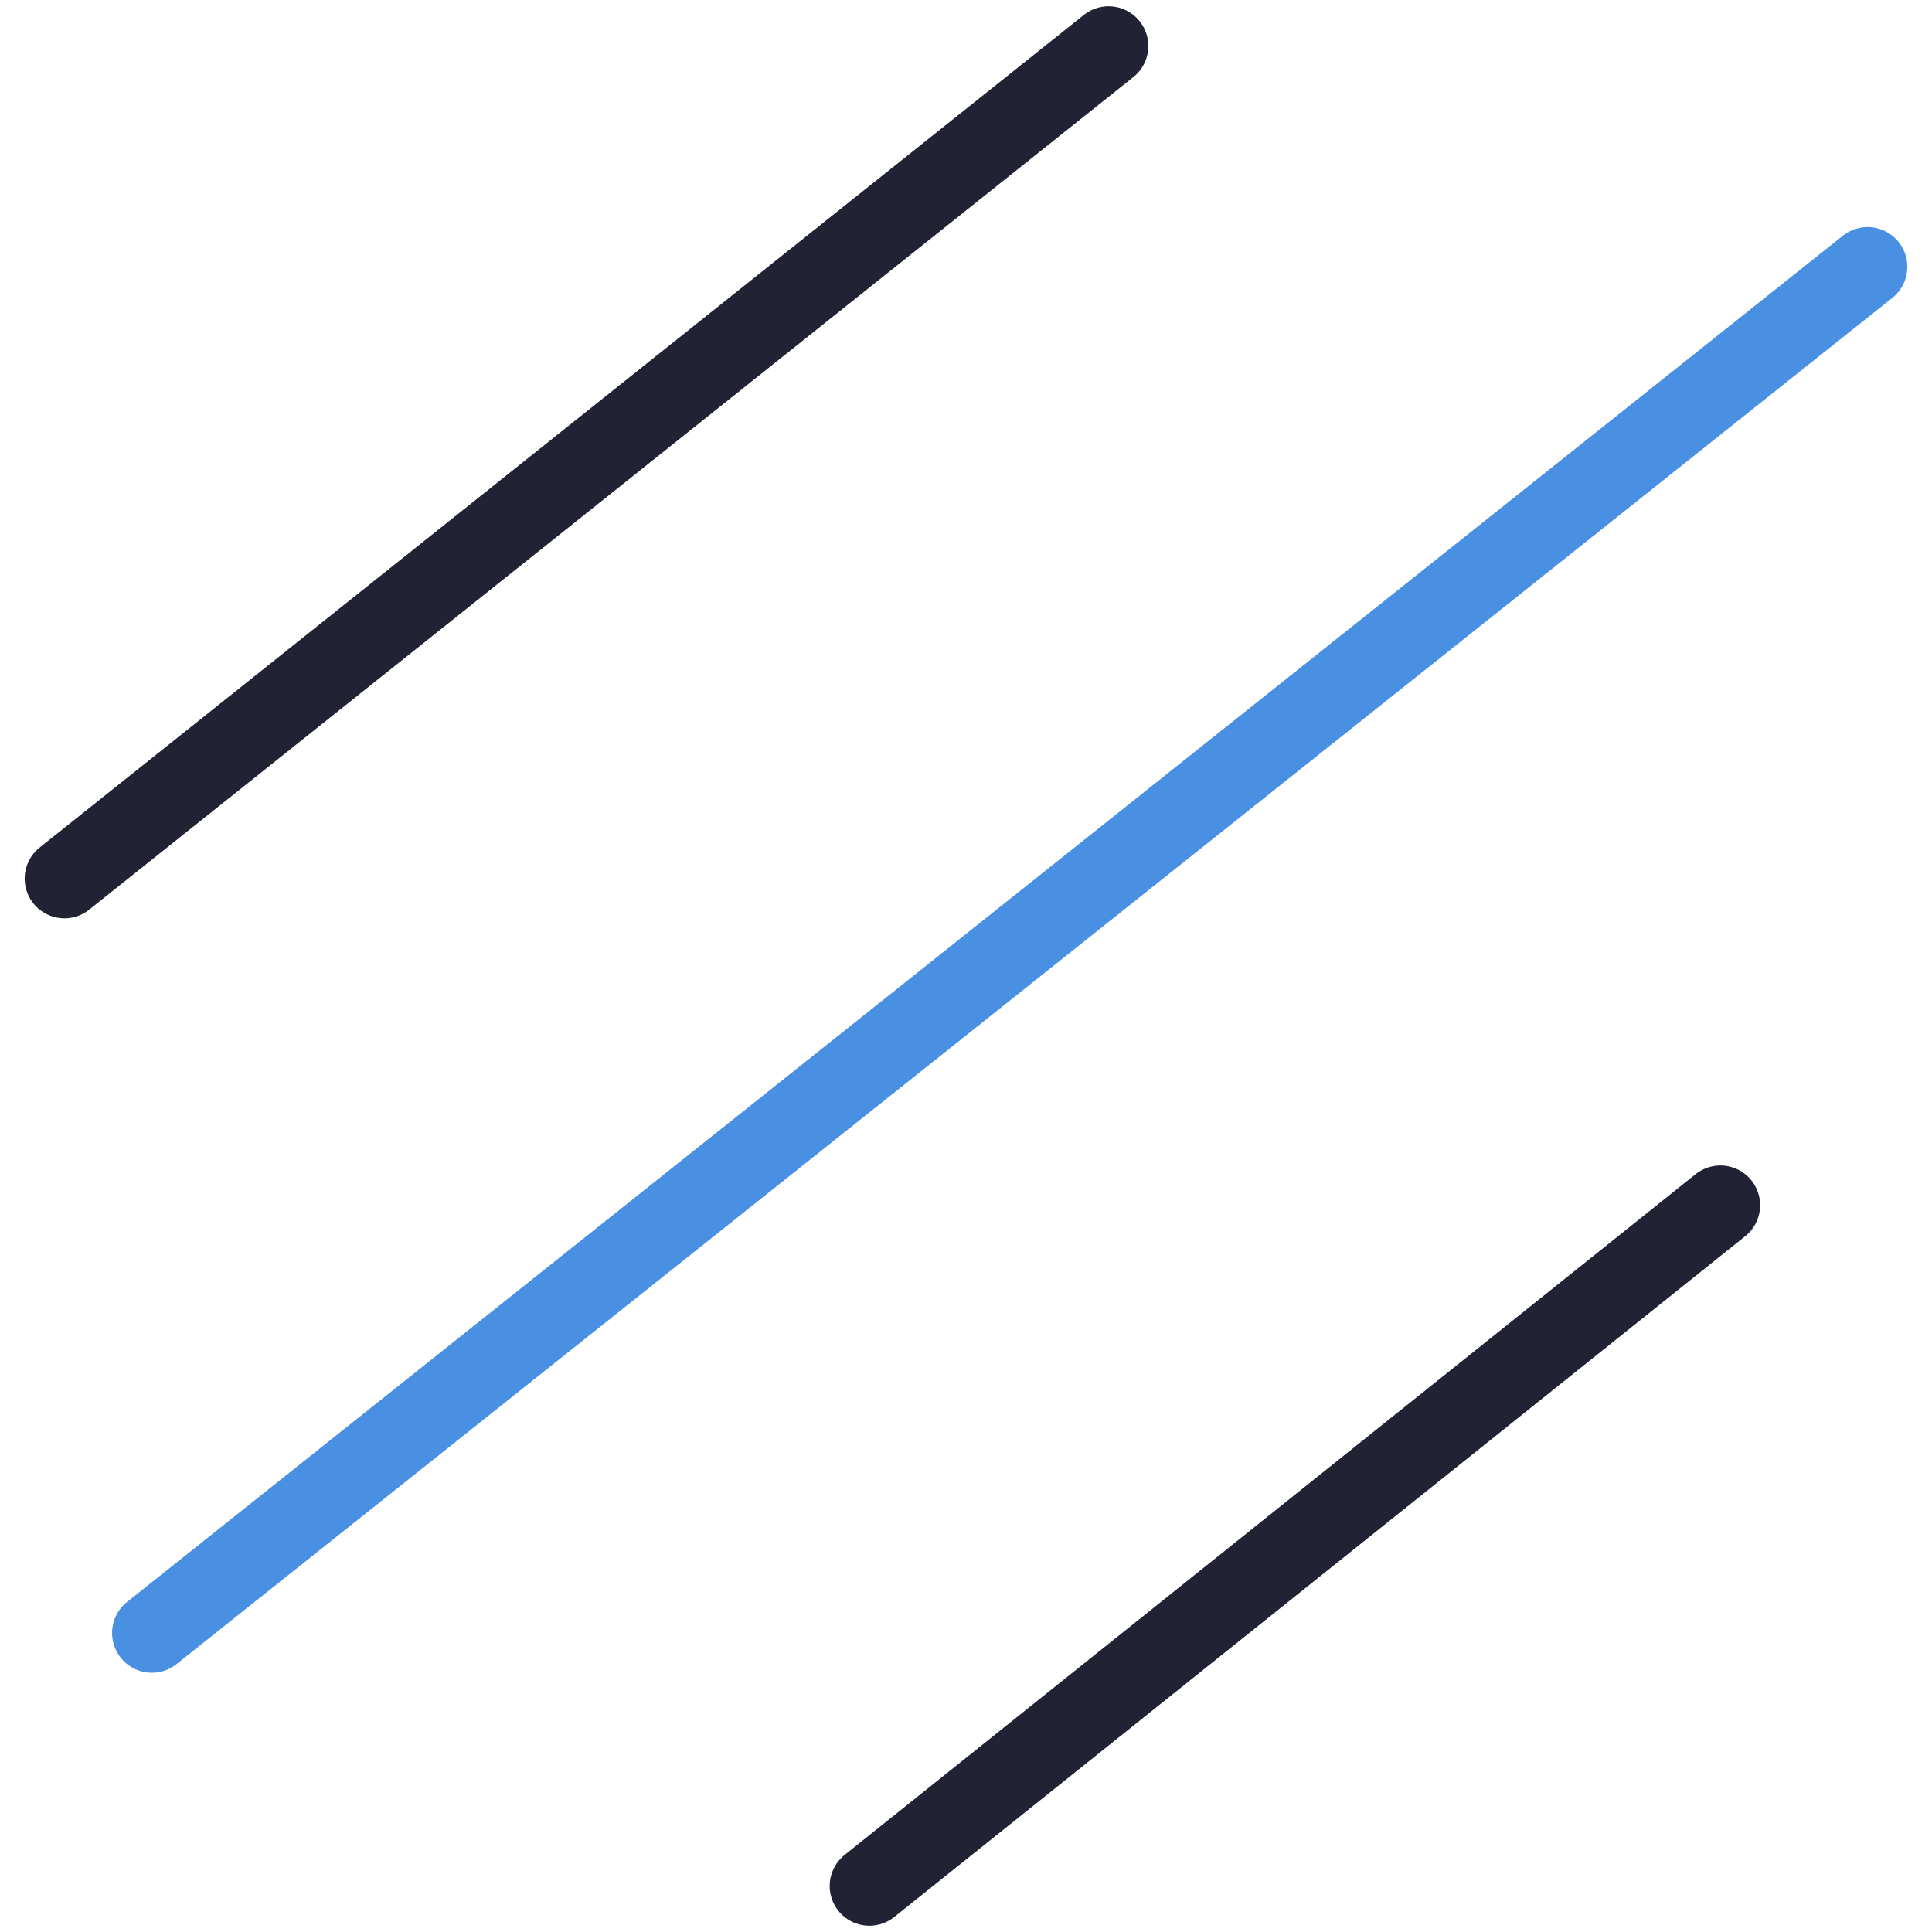 <?xml version="1.0" encoding="utf-8"?>
<!-- Generator: Adobe Illustrator 25.4.1, SVG Export Plug-In . SVG Version: 6.00 Build 0)  -->
<svg version="1.1" id="Layer_1" xmlns="http://www.w3.org/2000/svg" xmlns:xlink="http://www.w3.org/1999/xlink" x="0px" y="0px"
	 width="42px" height="42px" viewBox="0 0 42 42" style="enable-background:new 0 0 42 42;" xml:space="preserve">
<style type="text/css">
	.st0{fill:none;stroke:#4A90E2;stroke-width:1.727;stroke-linecap:round;stroke-linejoin:round;}
	.st1{fill:none;stroke:#212234;stroke-width:1.727;stroke-linecap:round;stroke-linejoin:round;}
</style>
<g id="Layer_2_00000057844820783667506310000014479568233203920037_">
	<g id="Layer_1-2">
		<line class="st0" x1="40.6" y1="5.8" x2="3.3" y2="35.5"/>
		<line class="st1" x1="24.1" y1="1" x2="1.4" y2="19.1"/>
		<line class="st1" x1="37.4" y1="26.2" x2="18.9" y2="41"/>
	</g>
</g>
</svg>

